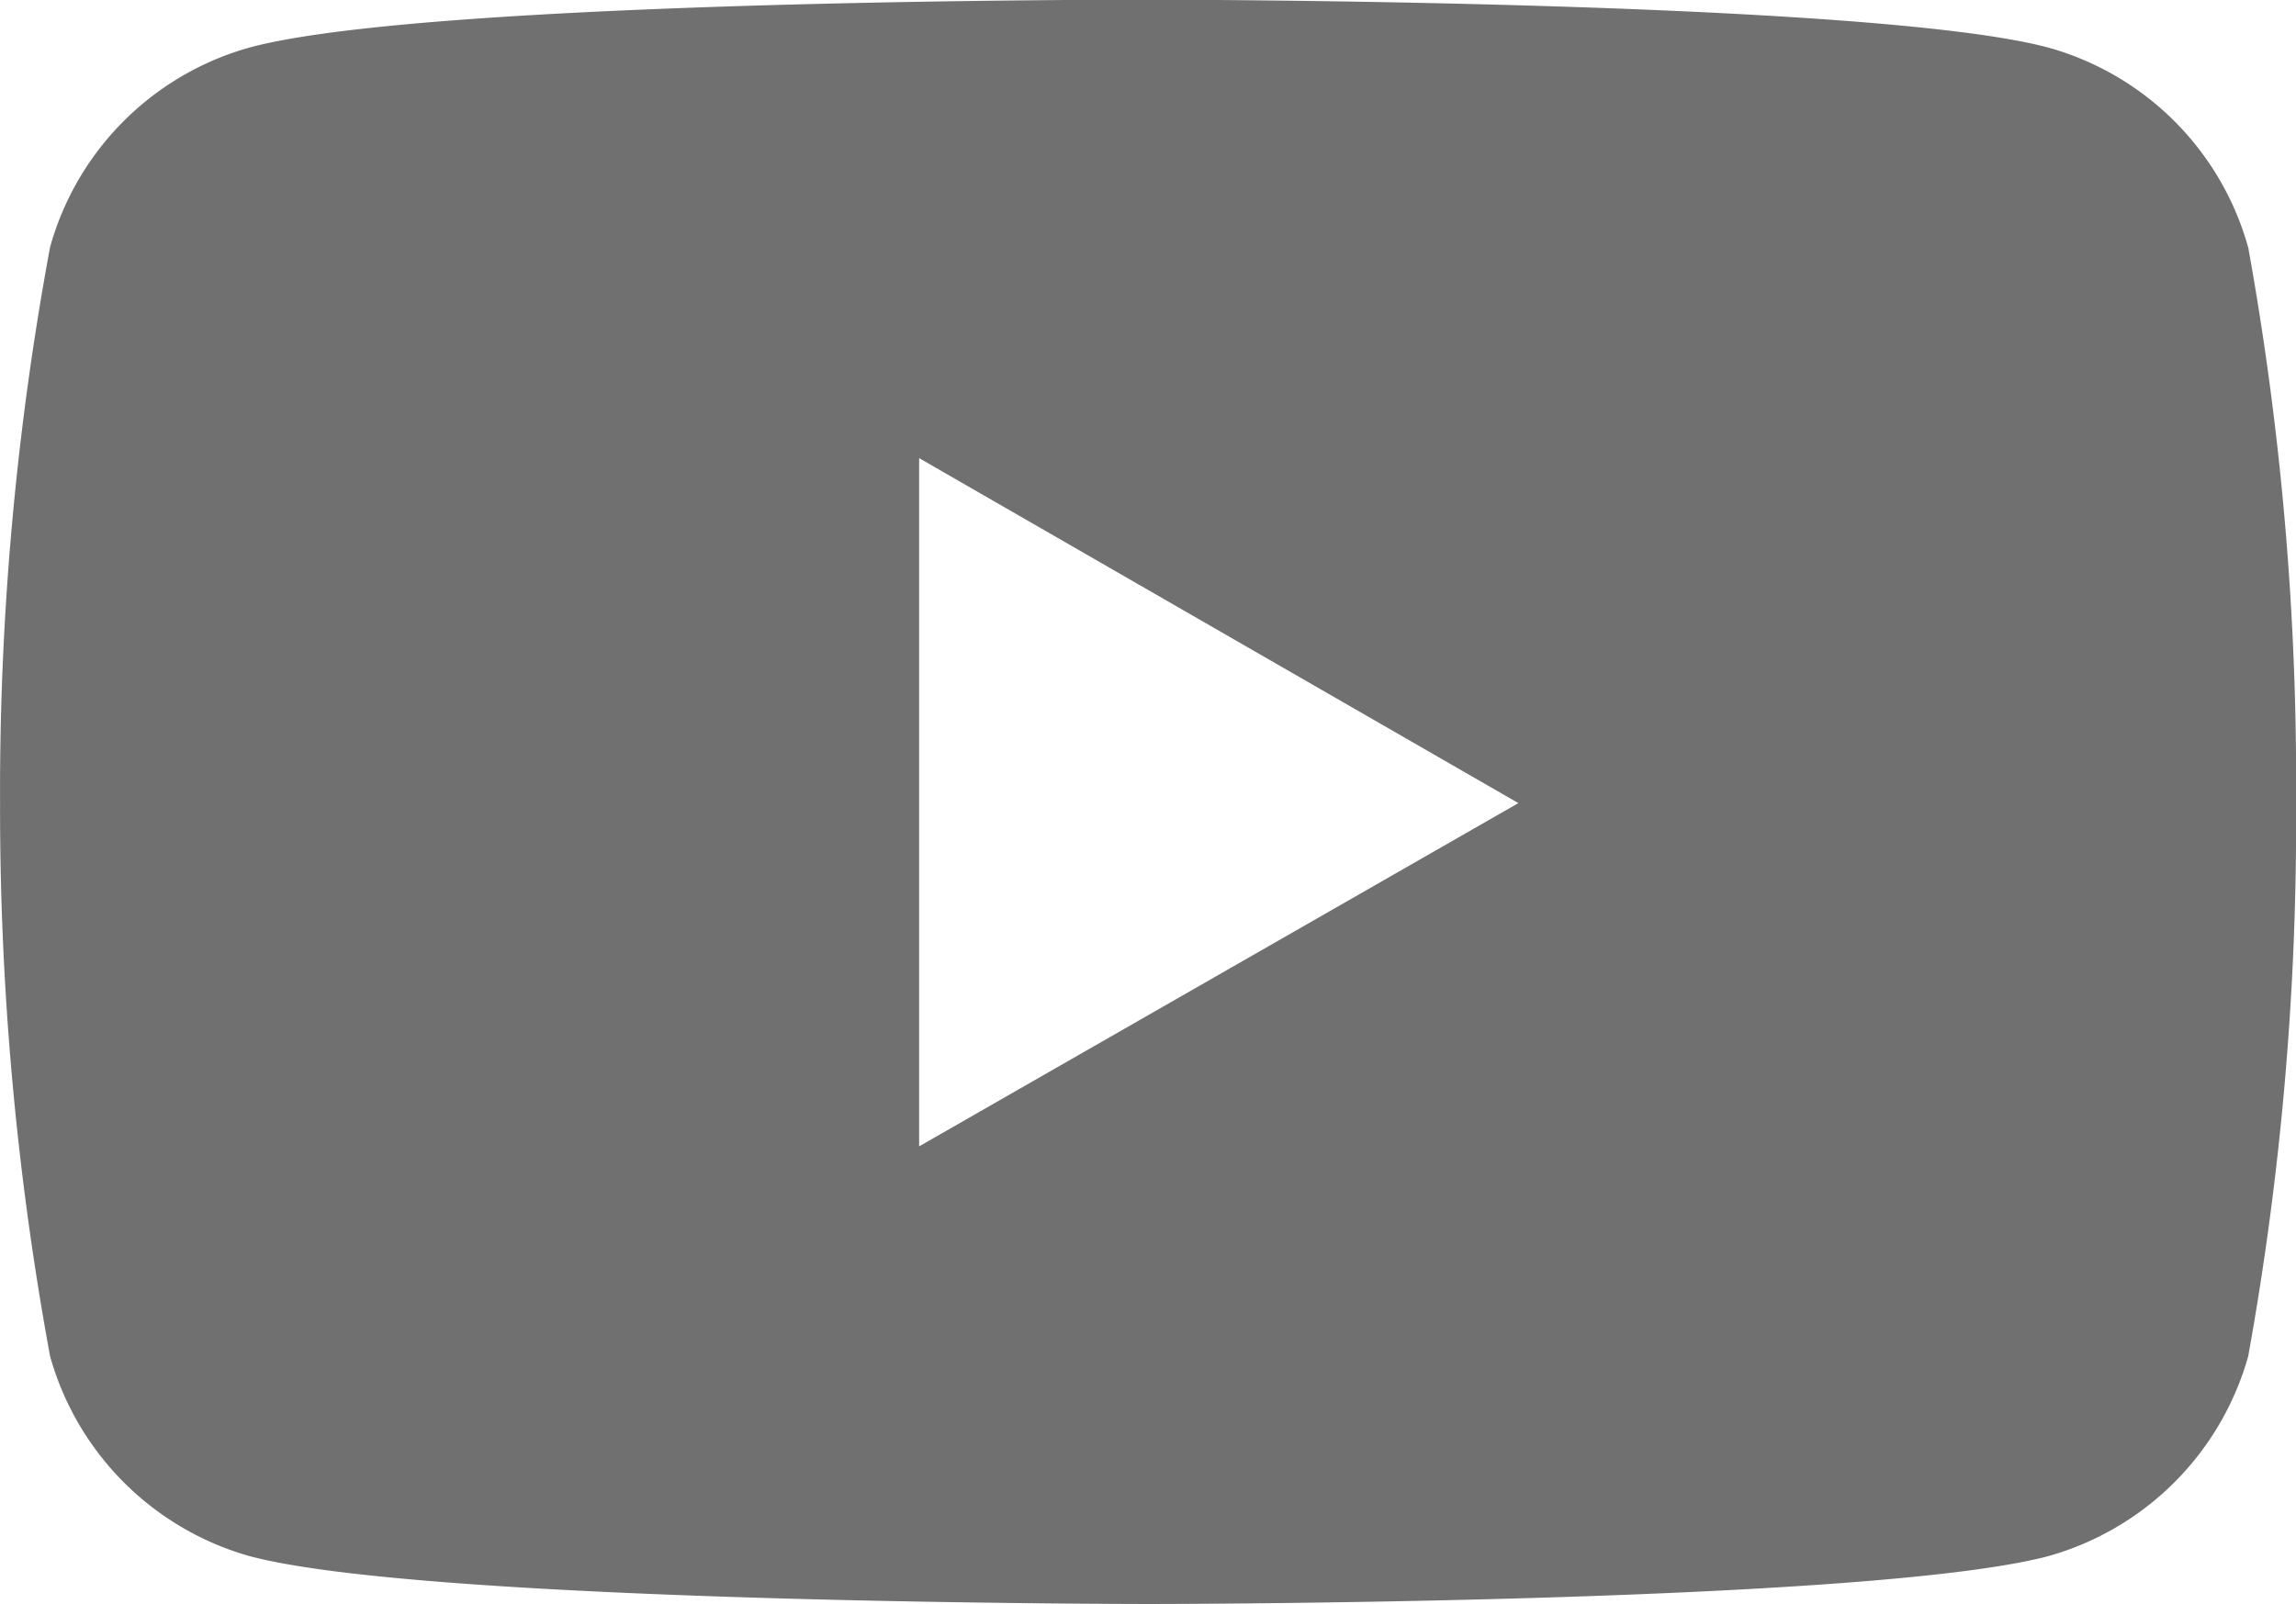 <svg xmlns="http://www.w3.org/2000/svg" width="35.989" height="25.149" viewBox="0 0 35.989 25.149">
  <path id="Icon_corebrands-youtube" data-name="Icon corebrands-youtube" d="M35.244,9.3a4.507,4.507,0,0,0-3.135-3.129c-2.807-.75-14.091-.75-14.091-.75s-11.262-.018-14.1.75A4.506,4.506,0,0,0,.791,9.3a46.771,46.771,0,0,0-.784,8.713A47.4,47.4,0,0,0,.791,26.69a4.525,4.525,0,0,0,3.129,3.135c2.807.75,14.1.75,14.1.75s11.256,0,14.091-.75a4.526,4.526,0,0,0,3.135-3.135,47.173,47.173,0,0,0,.75-8.672,47.124,47.124,0,0,0-.75-8.713ZM14.413,23.4V12.609l9.393,5.409Z" transform="translate(-0.006 -5.426)" fill="#707070"/>
</svg>
